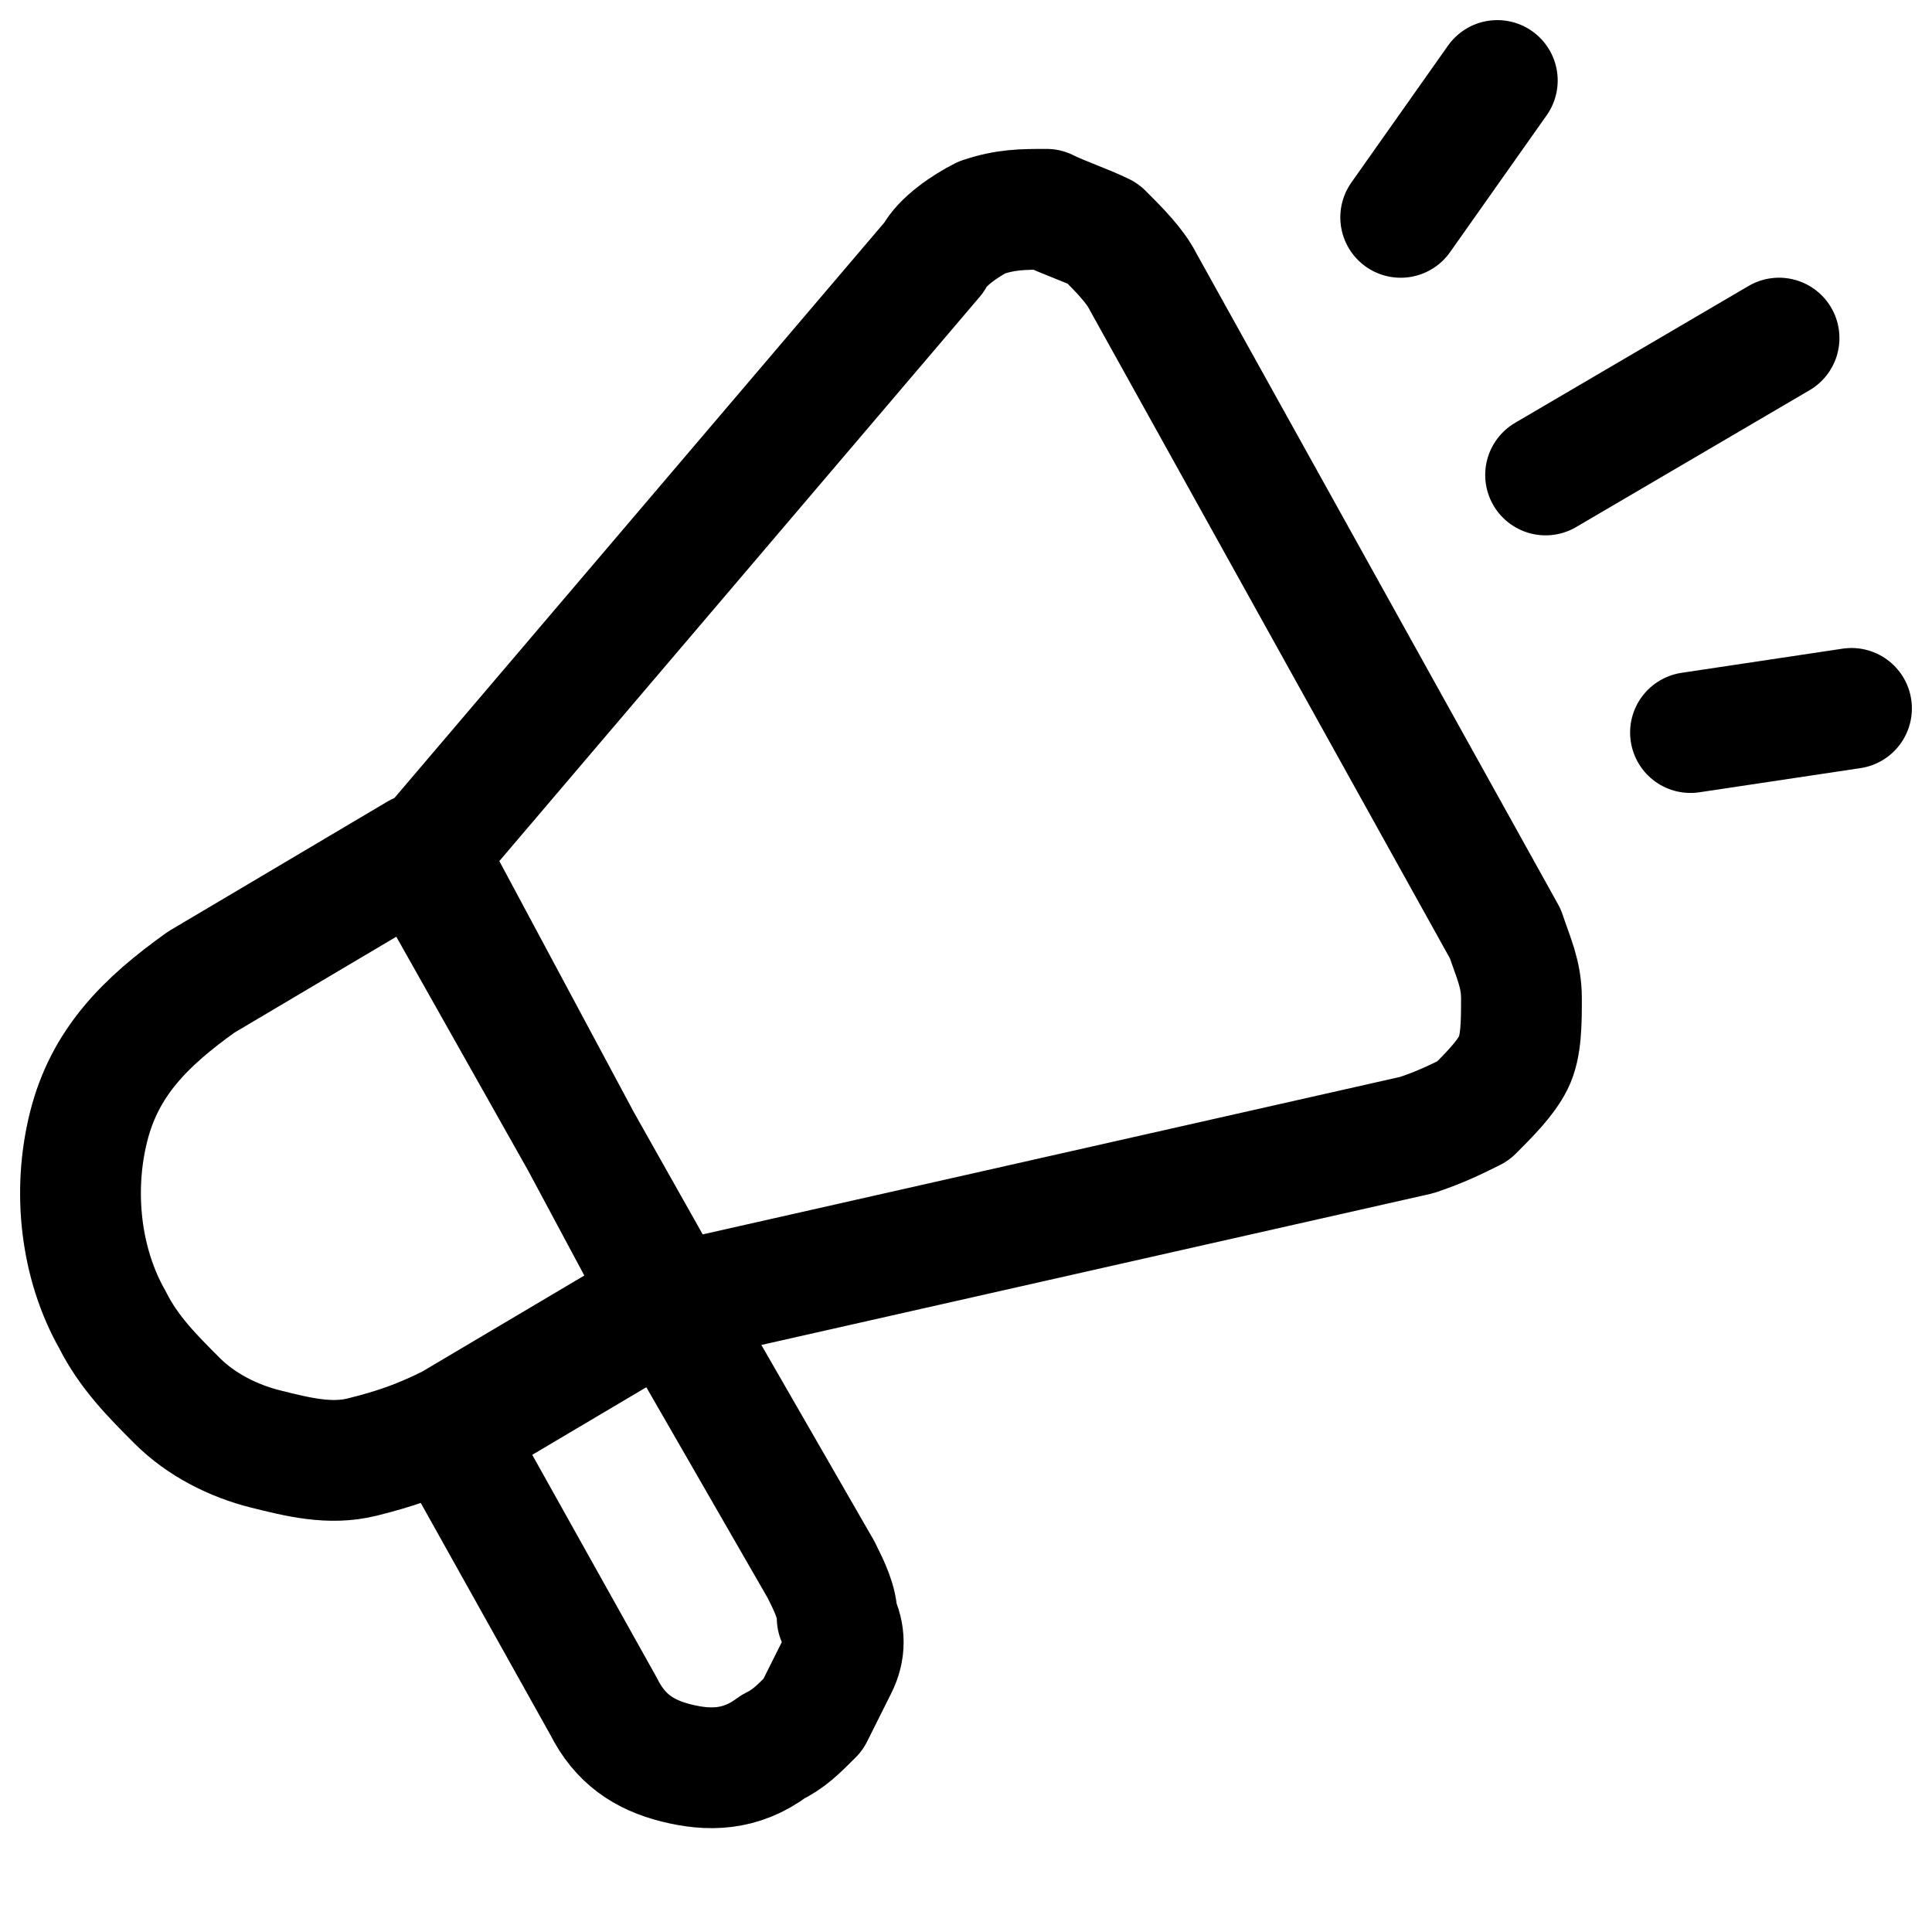 <?xml version="1.0" encoding="UTF-8"?>
<svg xmlns="http://www.w3.org/2000/svg" width="24" height="24" viewBox="0 0 24 24" fill="none">
  <path d="M8.3 16.2L5.6 17.8L7.5 21.2C7.7 21.6 8 21.8 8.4 21.9C8.8 22 9.2 22 9.6 21.7C9.8 21.6 9.9 21.5 10.1 21.3C10.2 21.1 10.3 20.9 10.4 20.7C10.5 20.5 10.5 20.3 10.4 20.1C10.4 19.9 10.3 19.7 10.2 19.5L8.3 16.2ZM8.3 16.2L17.6 14.1C17.9 14 18.1 13.9 18.3 13.8C18.5 13.6 18.7 13.4 18.8 13.2C18.9 13 18.9 12.7 18.9 12.4C18.9 12.1 18.8 11.9 18.7 11.6L14.2 3.5C14.1 3.3 13.9 3.1 13.7 2.9C13.5 2.8 13.2 2.7 13 2.6C12.7 2.6 12.5 2.6 12.2 2.7C12 2.8 11.7 3 11.6 3.2L5.3 10.6L8.3 16.2ZM19.2 5.9L22.1 4.2M17.4 2.7L18.6 1M21 9.1L23 8.8M2.5 12.2L5.2 10.6L8.3 16.1L5.6 17.7C5.2 17.9 4.9 18 4.5 18.1C4.1 18.2 3.7 18.1 3.3 18C2.9 17.9 2.5 17.7 2.2 17.4C1.9 17.1 1.6 16.8 1.4 16.4C1 15.7 0.9 14.8 1.1 14C1.3 13.2 1.8 12.7 2.5 12.2Z" stroke="#E1E1E1" stroke-width="1.5" stroke-miterlimit="10" stroke-linecap="round" stroke-linejoin="round"></path>
  <path d="M8.3 16.2L5.6 17.8L7.5 21.2C7.7 21.6 8 21.8 8.4 21.9C8.8 22 9.2 22 9.6 21.7C9.8 21.6 9.9 21.5 10.1 21.3C10.2 21.1 10.3 20.9 10.4 20.7C10.5 20.5 10.5 20.3 10.4 20.1C10.4 19.9 10.3 19.7 10.2 19.5L8.3 16.2ZM8.3 16.2L17.6 14.1C17.9 14 18.1 13.9 18.3 13.8C18.5 13.6 18.7 13.4 18.8 13.2C18.9 13 18.9 12.7 18.9 12.4C18.9 12.1 18.8 11.9 18.7 11.6L14.2 3.5C14.1 3.3 13.9 3.1 13.7 2.9C13.5 2.8 13.2 2.7 13 2.6C12.7 2.6 12.5 2.6 12.2 2.7C12 2.8 11.7 3 11.6 3.2L5.3 10.6L8.3 16.2ZM19.2 5.9L22.1 4.2M17.4 2.7L18.6 1M21 9.1L23 8.8M2.5 12.2L5.2 10.6L8.3 16.1L5.6 17.7C5.2 17.9 4.9 18 4.5 18.1C4.1 18.2 3.7 18.1 3.3 18C2.9 17.9 2.5 17.7 2.2 17.4C1.9 17.1 1.6 16.8 1.4 16.4C1 15.7 0.9 14.8 1.1 14C1.3 13.2 1.8 12.7 2.5 12.2Z" stroke="black" stroke-width="1.5" stroke-miterlimit="10" stroke-linecap="round" stroke-linejoin="round"></path>
</svg>
